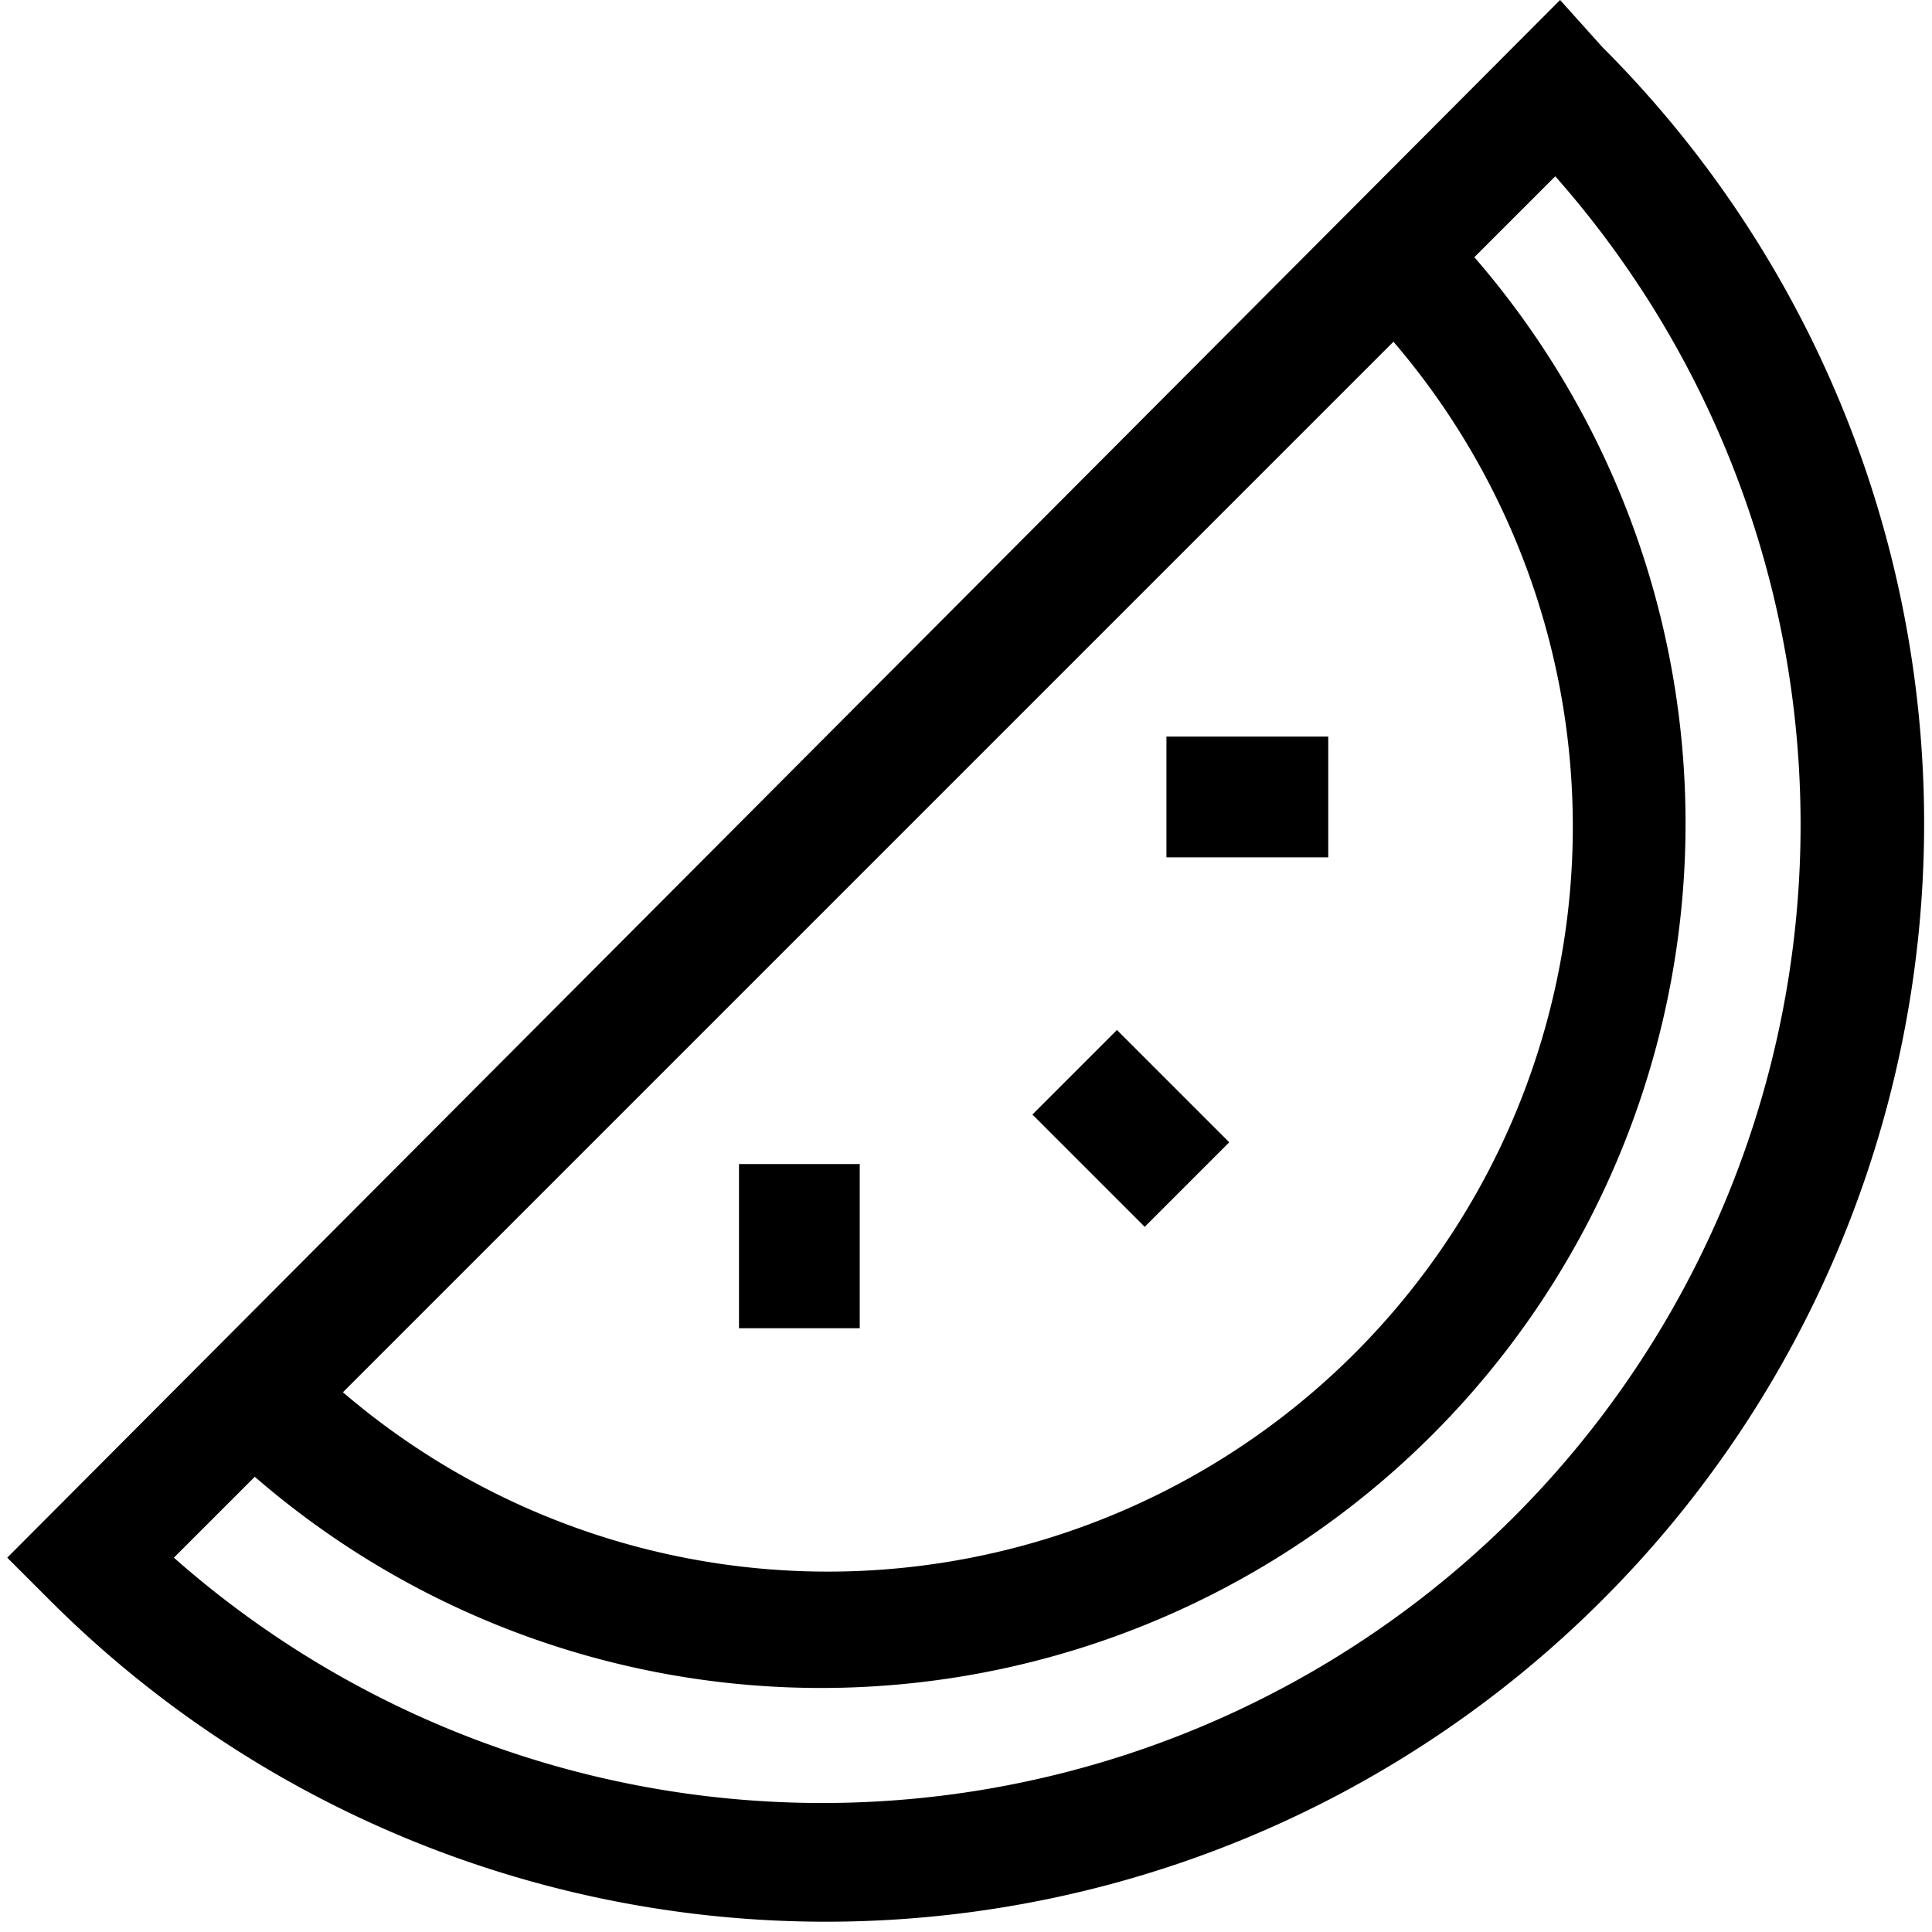 <svg id="Layer_1" data-name="Layer 1" xmlns="http://www.w3.org/2000/svg" viewBox="0 0 16 16"><defs><style>.cls-1{fill:none;}</style></defs><title>foodpairing_Fruits &amp;amp; Berries</title><path d="M13.27.39,12.92,0,.06,12.9l.35.35a9.09,9.09,0,0,0,12.86,0,9.09,9.09,0,0,0,0-12.86ZM11.54,2.83a6.17,6.17,0,0,1-8.7,8.7Zm1,9.73a8.11,8.11,0,0,1-11.1.34l.67-.67a7.16,7.16,0,0,0,10.1-10.1l.67-.67a8.11,8.11,0,0,1-.34,11.1Zm0,0"/><rect class="cls-1" x="0.06" y="0.04" width="15.87" height="15.91"/><path d="M9.25,8.53l.93.93-.7.7-.93-.93ZM9.66,6.1H11v1H9.66ZM6.12,9.64h1V11h-1Zm0,0"/></svg>